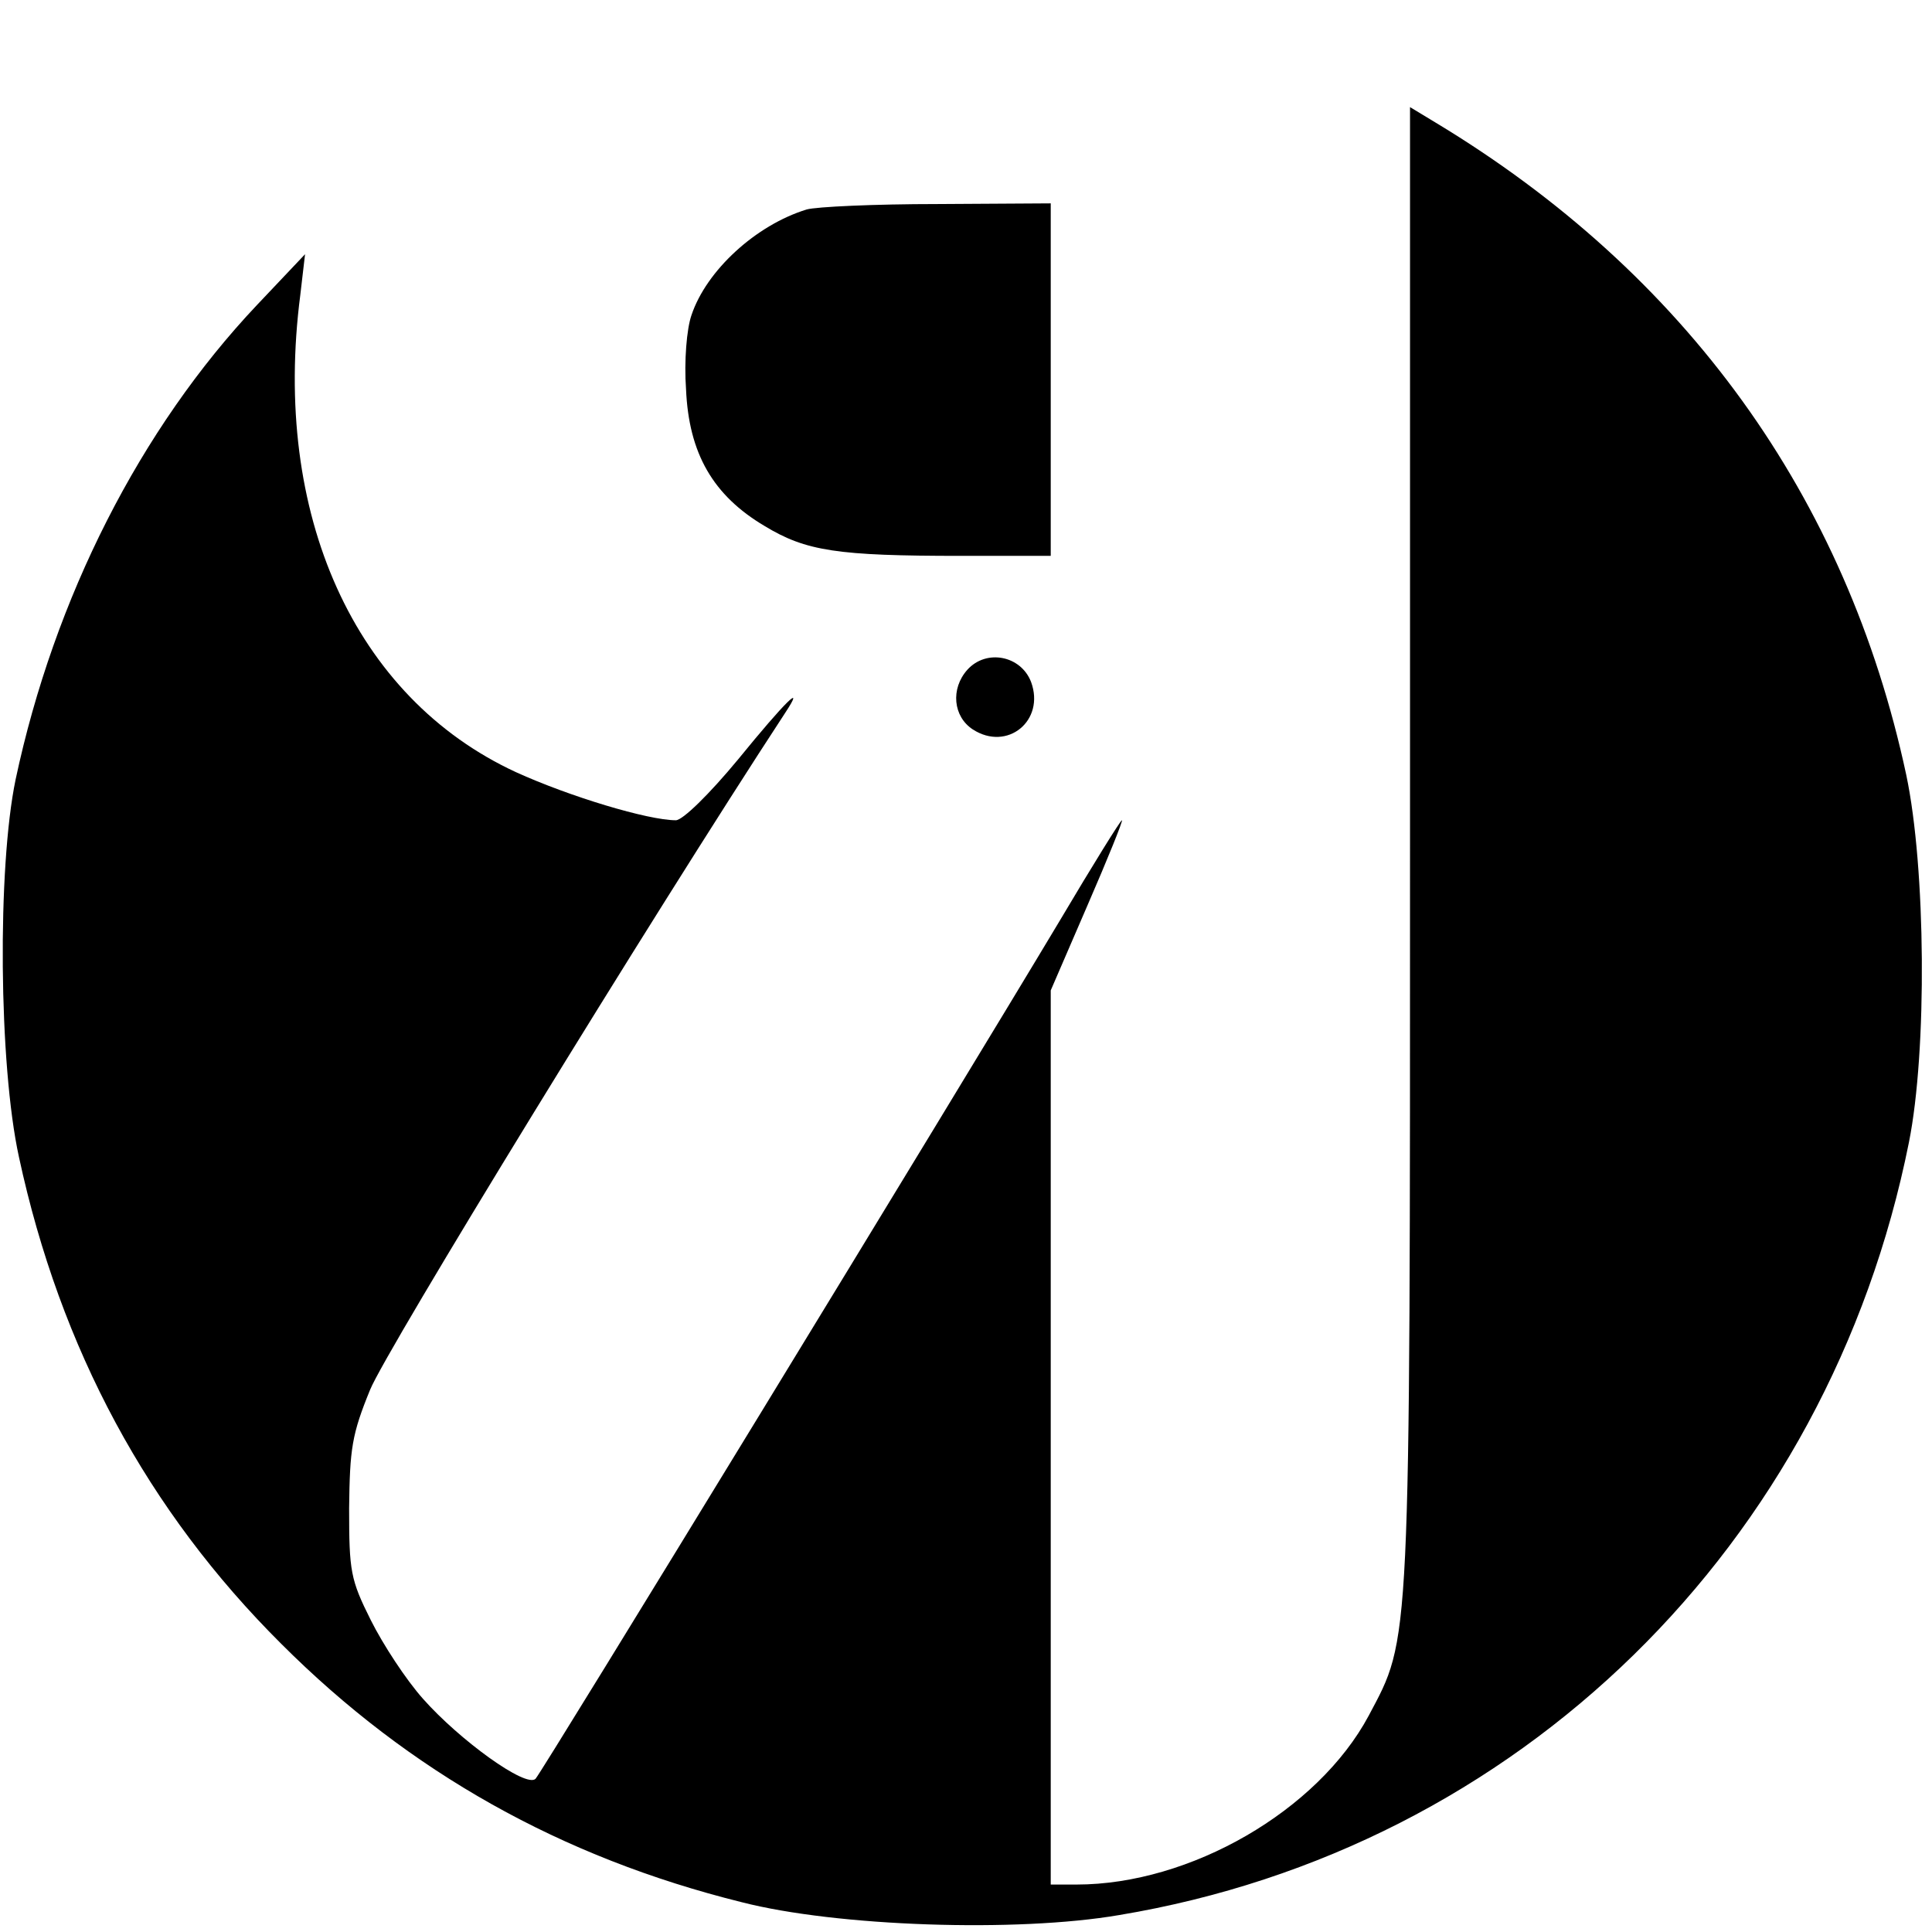 <?xml version="1.0" standalone="no"?>
<!DOCTYPE svg PUBLIC "-//W3C//DTD SVG 20010904//EN"
 "http://www.w3.org/TR/2001/REC-SVG-20010904/DTD/svg10.dtd">
<svg version="1.0" xmlns="http://www.w3.org/2000/svg"
 width="285pt" height="285pt" viewBox="0 0 285 285"
 preserveAspectRatio="xMidYMid meet">
<g transform="translate(0,285) scale(0.1,-0.1)"
fill="#000000" stroke="none">
<path d="M2080 1603 c0 -1196 1 -1167 -61 -1284 -75 -140 -263 -249 -431 -249
l-38 0 0 659 0 660 54 125 c30 69 53 126 51 126 -2 0 -43 -66 -91 -147 -155
-259 -765 -1258 -774 -1267 -14 -14 -112 57 -166 118 -25 28 -59 80 -77 116
-30 60 -32 72 -32 165 1 88 4 109 31 175 23 57 413 694 612 998 31 47 1 18
-69 -68 -43 -52 -82 -90 -92 -90 -41 0 -157 35 -236 71 -238 110 -360 380
-318 704 l7 60 -71 -75 c-172 -182 -299 -432 -356 -700 -27 -130 -25 -420 5
-557 61 -283 190 -522 387 -718 189 -189 413 -315 679 -381 140 -36 406 -45
557 -19 589 98 1046 545 1165 1140 27 135 25 405 -4 542 -88 411 -326 740
-694 962 l-38 23 0 -1089z"/>
<path d="M1190 2541 c-75 -23 -148 -90 -170 -156 -7 -20 -11 -68 -8 -109 4
-95 40 -157 116 -202 61 -37 107 -44 290 -44 l132 0 0 260 0 260 -167 -1 c-93
0 -179 -4 -193 -8z"/>
<path d="M1427 1862 c-25 -28 -21 -69 8 -88 51 -33 107 13 86 70 -15 39 -66
49 -94 18z"/>
</g>
</svg>
